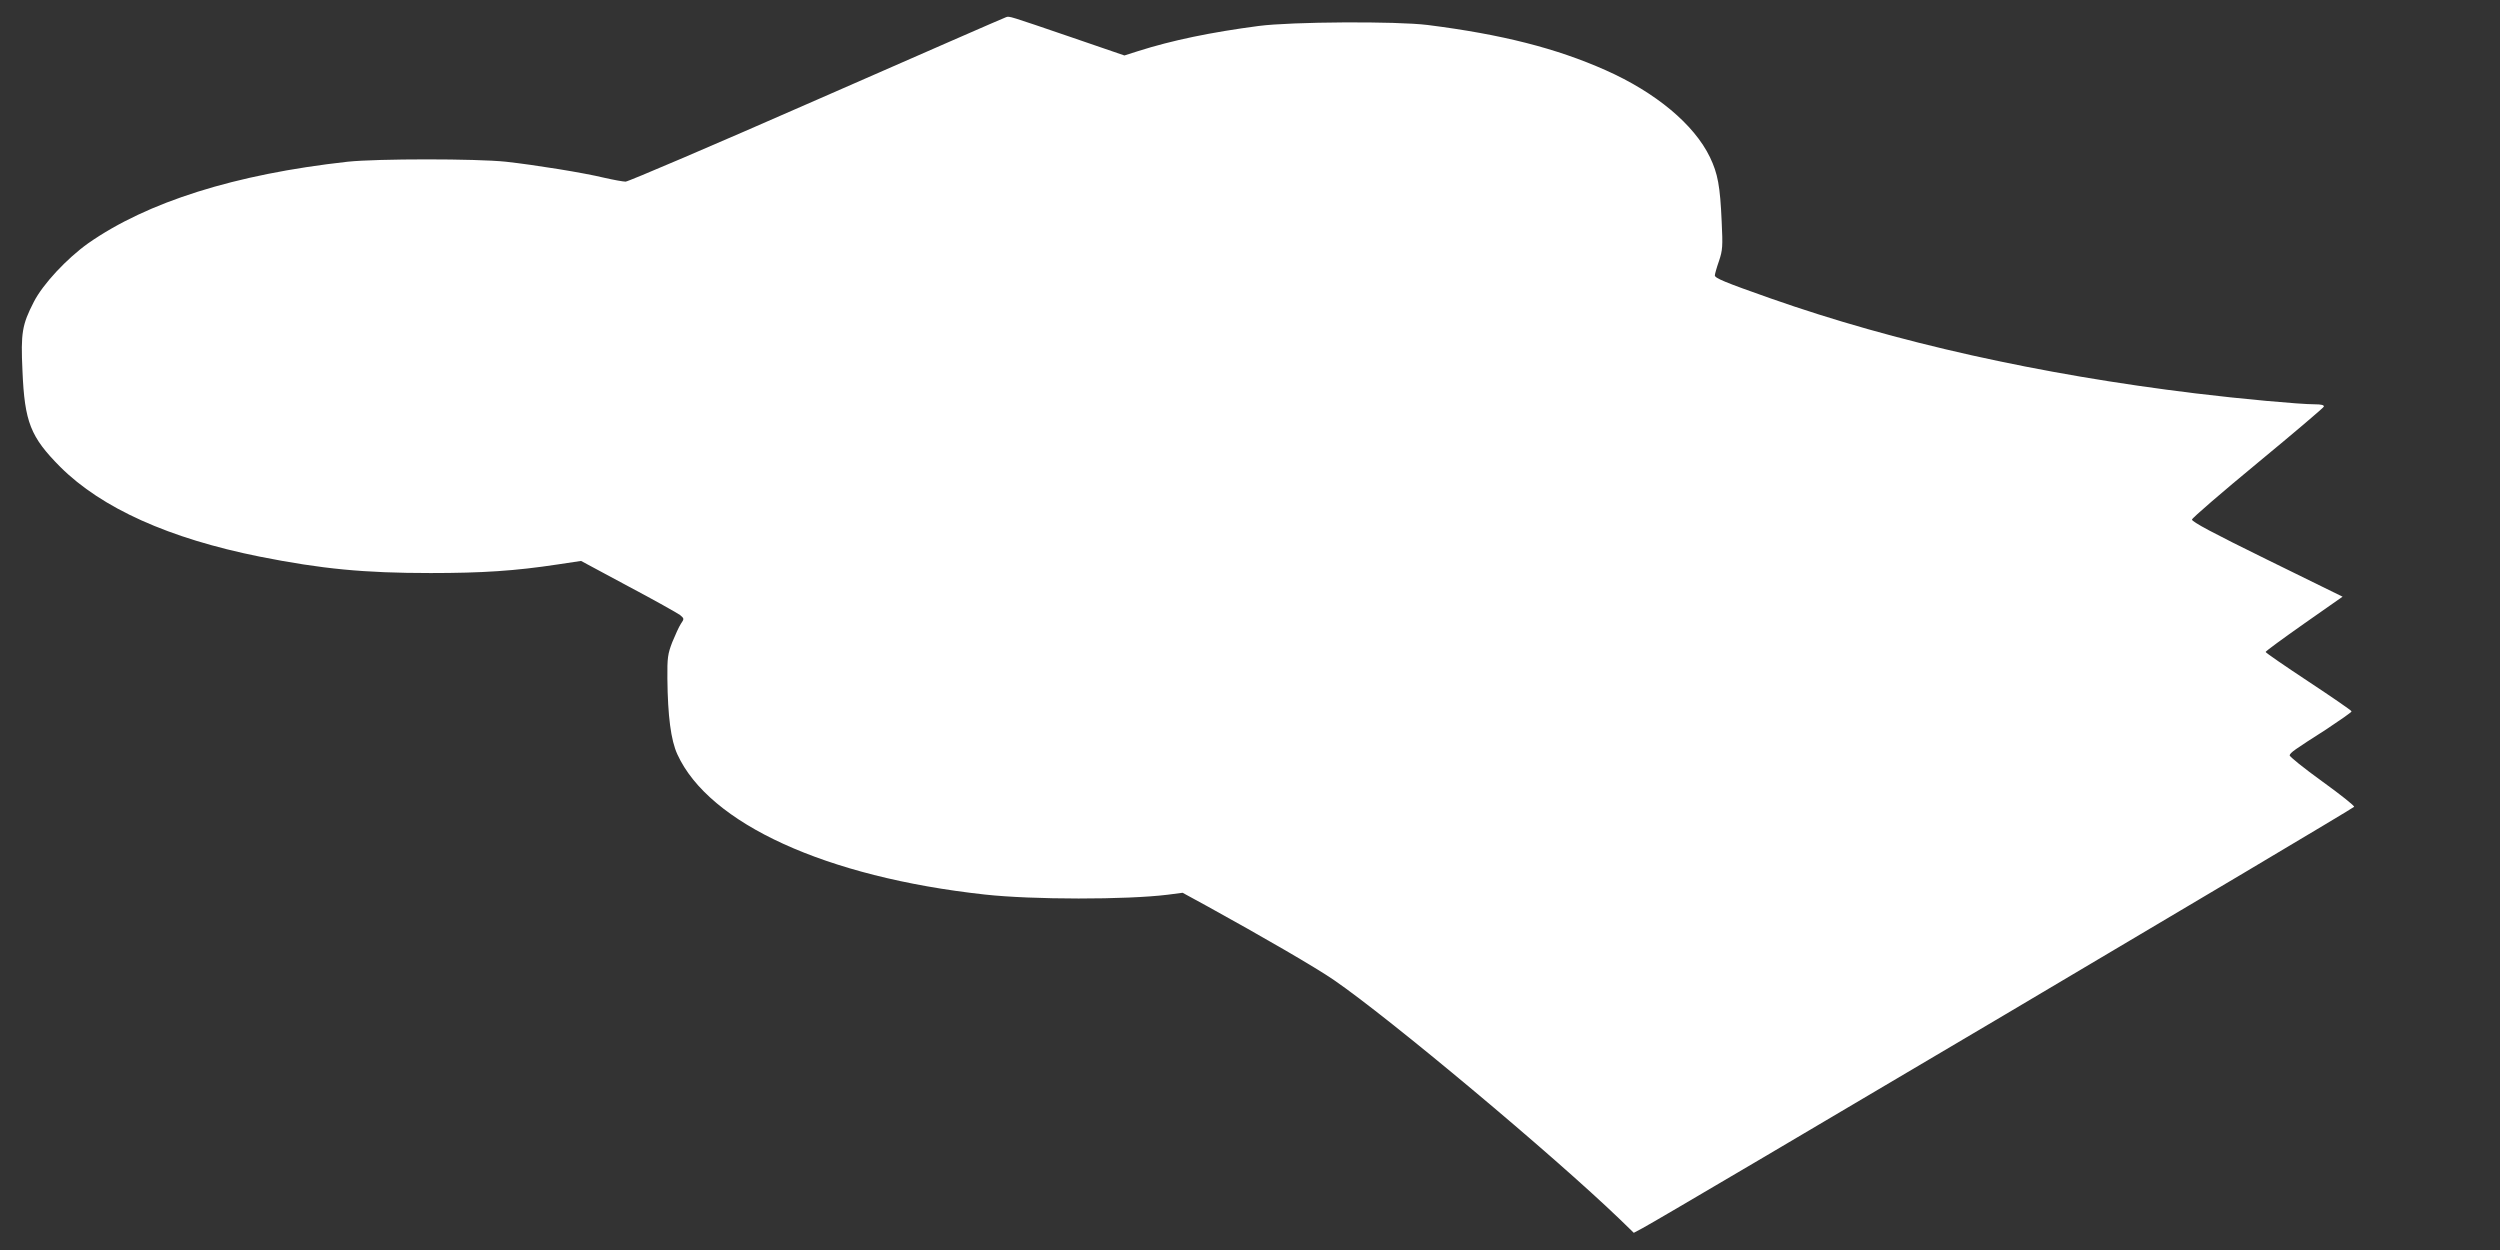 <?xml version="1.0" standalone="no"?>
<!DOCTYPE svg PUBLIC "-//W3C//DTD SVG 20010904//EN"
 "http://www.w3.org/TR/2001/REC-SVG-20010904/DTD/svg10.dtd">
<svg version="1.0" xmlns="http://www.w3.org/2000/svg"
 width="1280pt" height="640pt" viewBox="0 0 1280 640"
 preserveAspectRatio="xMidYMid meet">
<rect x="0" y="0" width="1280" height="640" fill="#333333" stroke="none"/>
<g transform="translate(0,640) scale(0.1,-0.1)"
fill="#ffffff" stroke="none">
<path d="M5151 6312 c-8 -2 -444 -193 -969 -423 -526 -231 -966 -419 -979
-419 -12 0 -62 9 -110 20 -108 26 -350 65 -503 82 -151 16 -659 16 -810 0
-577 -64 -1026 -206 -1329 -418 -109 -78 -231 -208 -278 -300 -60 -117 -67
-158 -58 -352 11 -264 41 -339 194 -493 212 -211 557 -366 1021 -459 317 -63
533 -84 875 -84 264 0 433 11 650 44 l120 18 242 -130 c134 -71 253 -138 265
-147 21 -18 22 -19 4 -45 -10 -15 -29 -58 -44 -94 -23 -60 -26 -79 -25 -187 2
-192 18 -315 51 -387 162 -355 762 -629 1574 -718 243 -27 726 -27 936 -1 l77
10 130 -71 c274 -151 554 -313 645 -376 284 -195 1120 -894 1465 -1226 l70
-68 45 24 c112 59 3625 2139 3643 2157 4 4 -70 63 -163 130 -94 68 -169 128
-167 134 4 14 22 27 185 131 72 48 132 89 132 94 0 4 -99 72 -220 152 -121 80
-220 148 -220 152 0 4 89 69 197 145 l197 138 -387 190 c-275 135 -386 194
-384 205 1 8 153 139 337 291 183 151 336 281 338 287 2 8 -12 12 -47 12 -76
0 -382 28 -611 56 -798 97 -1537 262 -2174 486 -236 83 -286 104 -286 118 0 6
9 39 21 73 19 56 20 76 14 202 -8 184 -20 246 -60 330 -81 168 -278 332 -535
446 -252 112 -531 183 -910 231 -160 20 -698 17 -866 -5 -243 -32 -442 -73
-618 -129 l-69 -22 -271 93 c-325 111 -317 109 -335 103z"/>
</g>
</svg>
